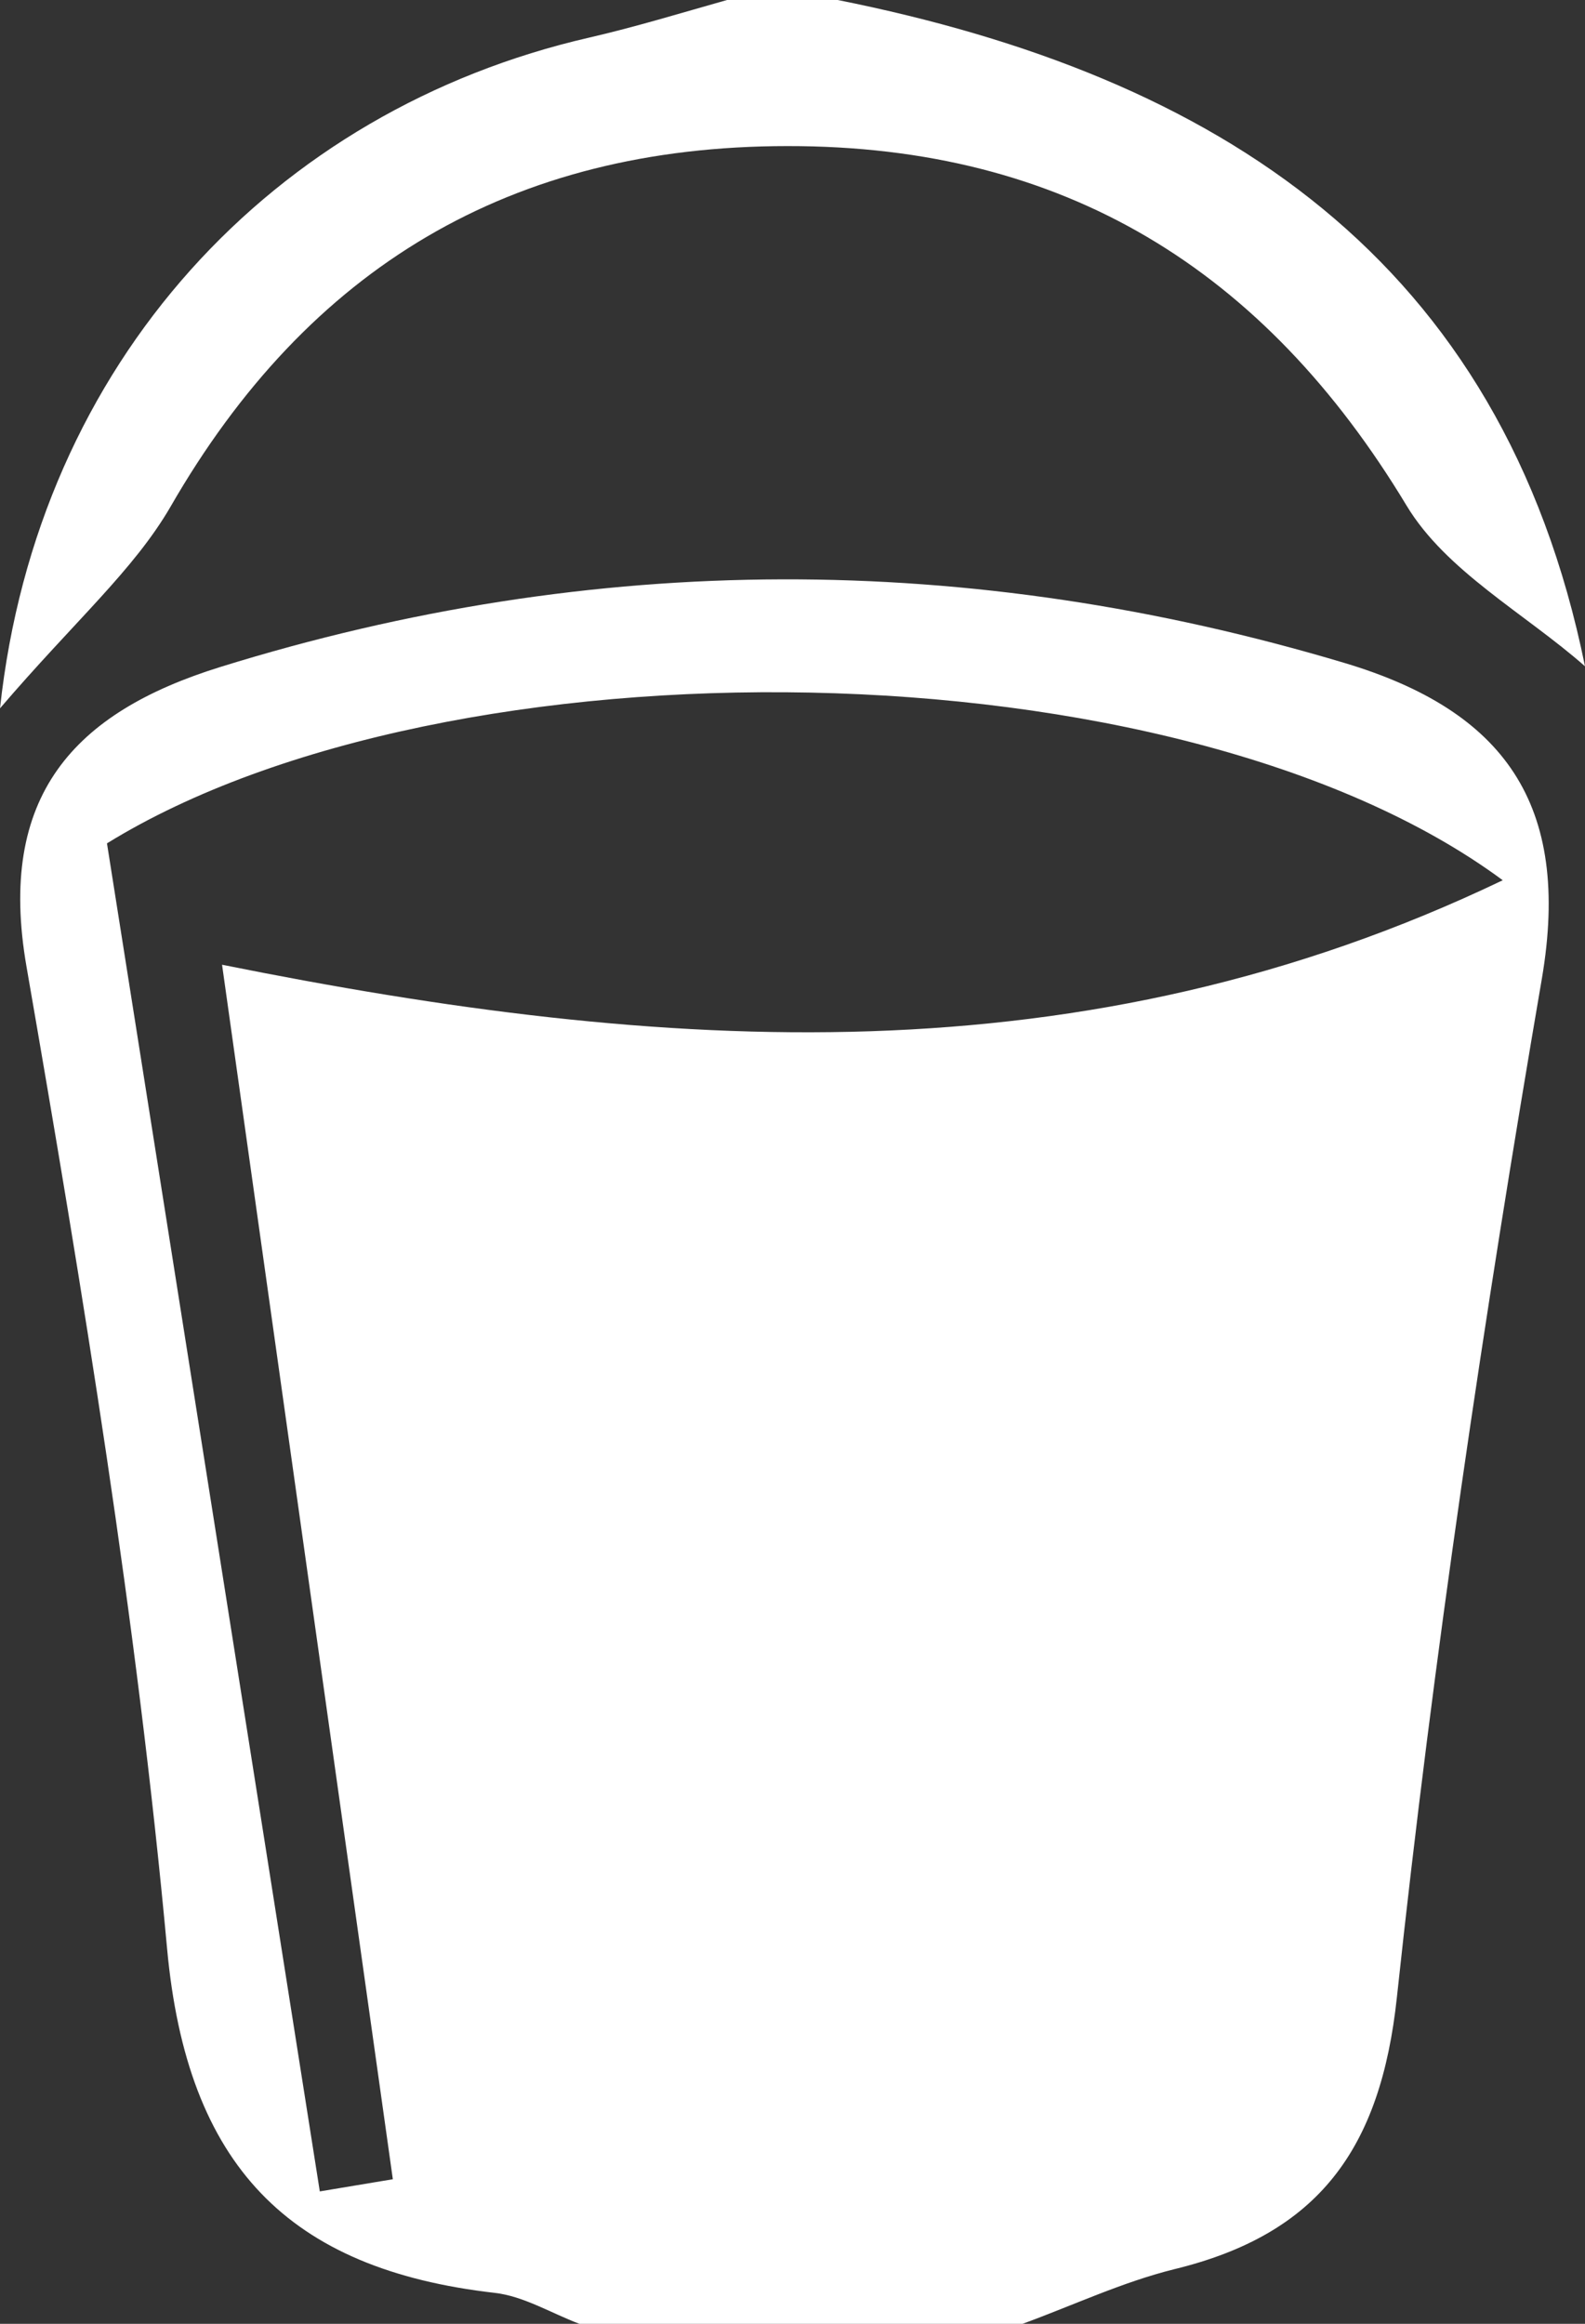 <?xml version="1.0" encoding="utf-8"?>
<!-- Generator: Adobe Illustrator 24.0.0, SVG Export Plug-In . SVG Version: 6.00 Build 0)  -->
<svg version="1.1" id="Camada_1" xmlns="http://www.w3.org/2000/svg" xmlns:xlink="http://www.w3.org/1999/xlink" x="0px" y="0px"
	 viewBox="0 0 42.97 62.99" style="enable-background:new 0 0 42.97 62.99;" xml:space="preserve">
<rect x="0" y="0" width="42.97" height="62.99" fill="#333333" stroke="none"/>
<g>
<style type="text/css">
	.st0{fill:#ffffff;} 
</style>
	<path class="st0" d="M27.72,62.99c-4,0-8.01,0-12.01,0c-0.77-0.29-1.51-0.75-2.3-0.84c-5.59-0.64-8.34-3.45-8.88-9.33
		c-0.82-8.91-2.28-17.79-3.81-26.61c-0.81-4.64,1.29-6.9,5.25-8.13c10.14-3.15,20.31-3.15,30.48-0.11c4.31,1.29,6.16,3.81,5.35,8.56
		c-1.57,9.16-2.94,18.37-3.93,27.61c-0.44,4.12-2.13,6.42-6.04,7.37C30.42,61.86,29.09,62.49,27.72,62.99z M6.02,26.15
		c11.99,2.41,23.34,3.16,34.72-2.29c-8.83-6.53-28.6-6.7-37.84-1C4.84,35.14,6.76,47.27,8.67,59.4c0.66-0.11,1.32-0.22,1.98-0.33
		C9.14,48.34,7.63,37.6,6.02,26.15z"/>
	<path class="st0" d="M42.97,18.06c-1.64-1.44-3.77-2.58-4.84-4.36c-3.86-6.4-9.28-9.75-16.78-9.74c-7.49,0-12.99,3.28-16.73,9.78
		C3.62,15.46,2.03,16.83,0,19.2C1.02,9.8,7.43,2.98,15.97,1.02c1.26-0.29,2.5-0.67,3.74-1.02c1,0,2,0,3,0
		C33.01,2.06,40.72,7.01,42.97,18.06z"/>
</g>
</svg>
